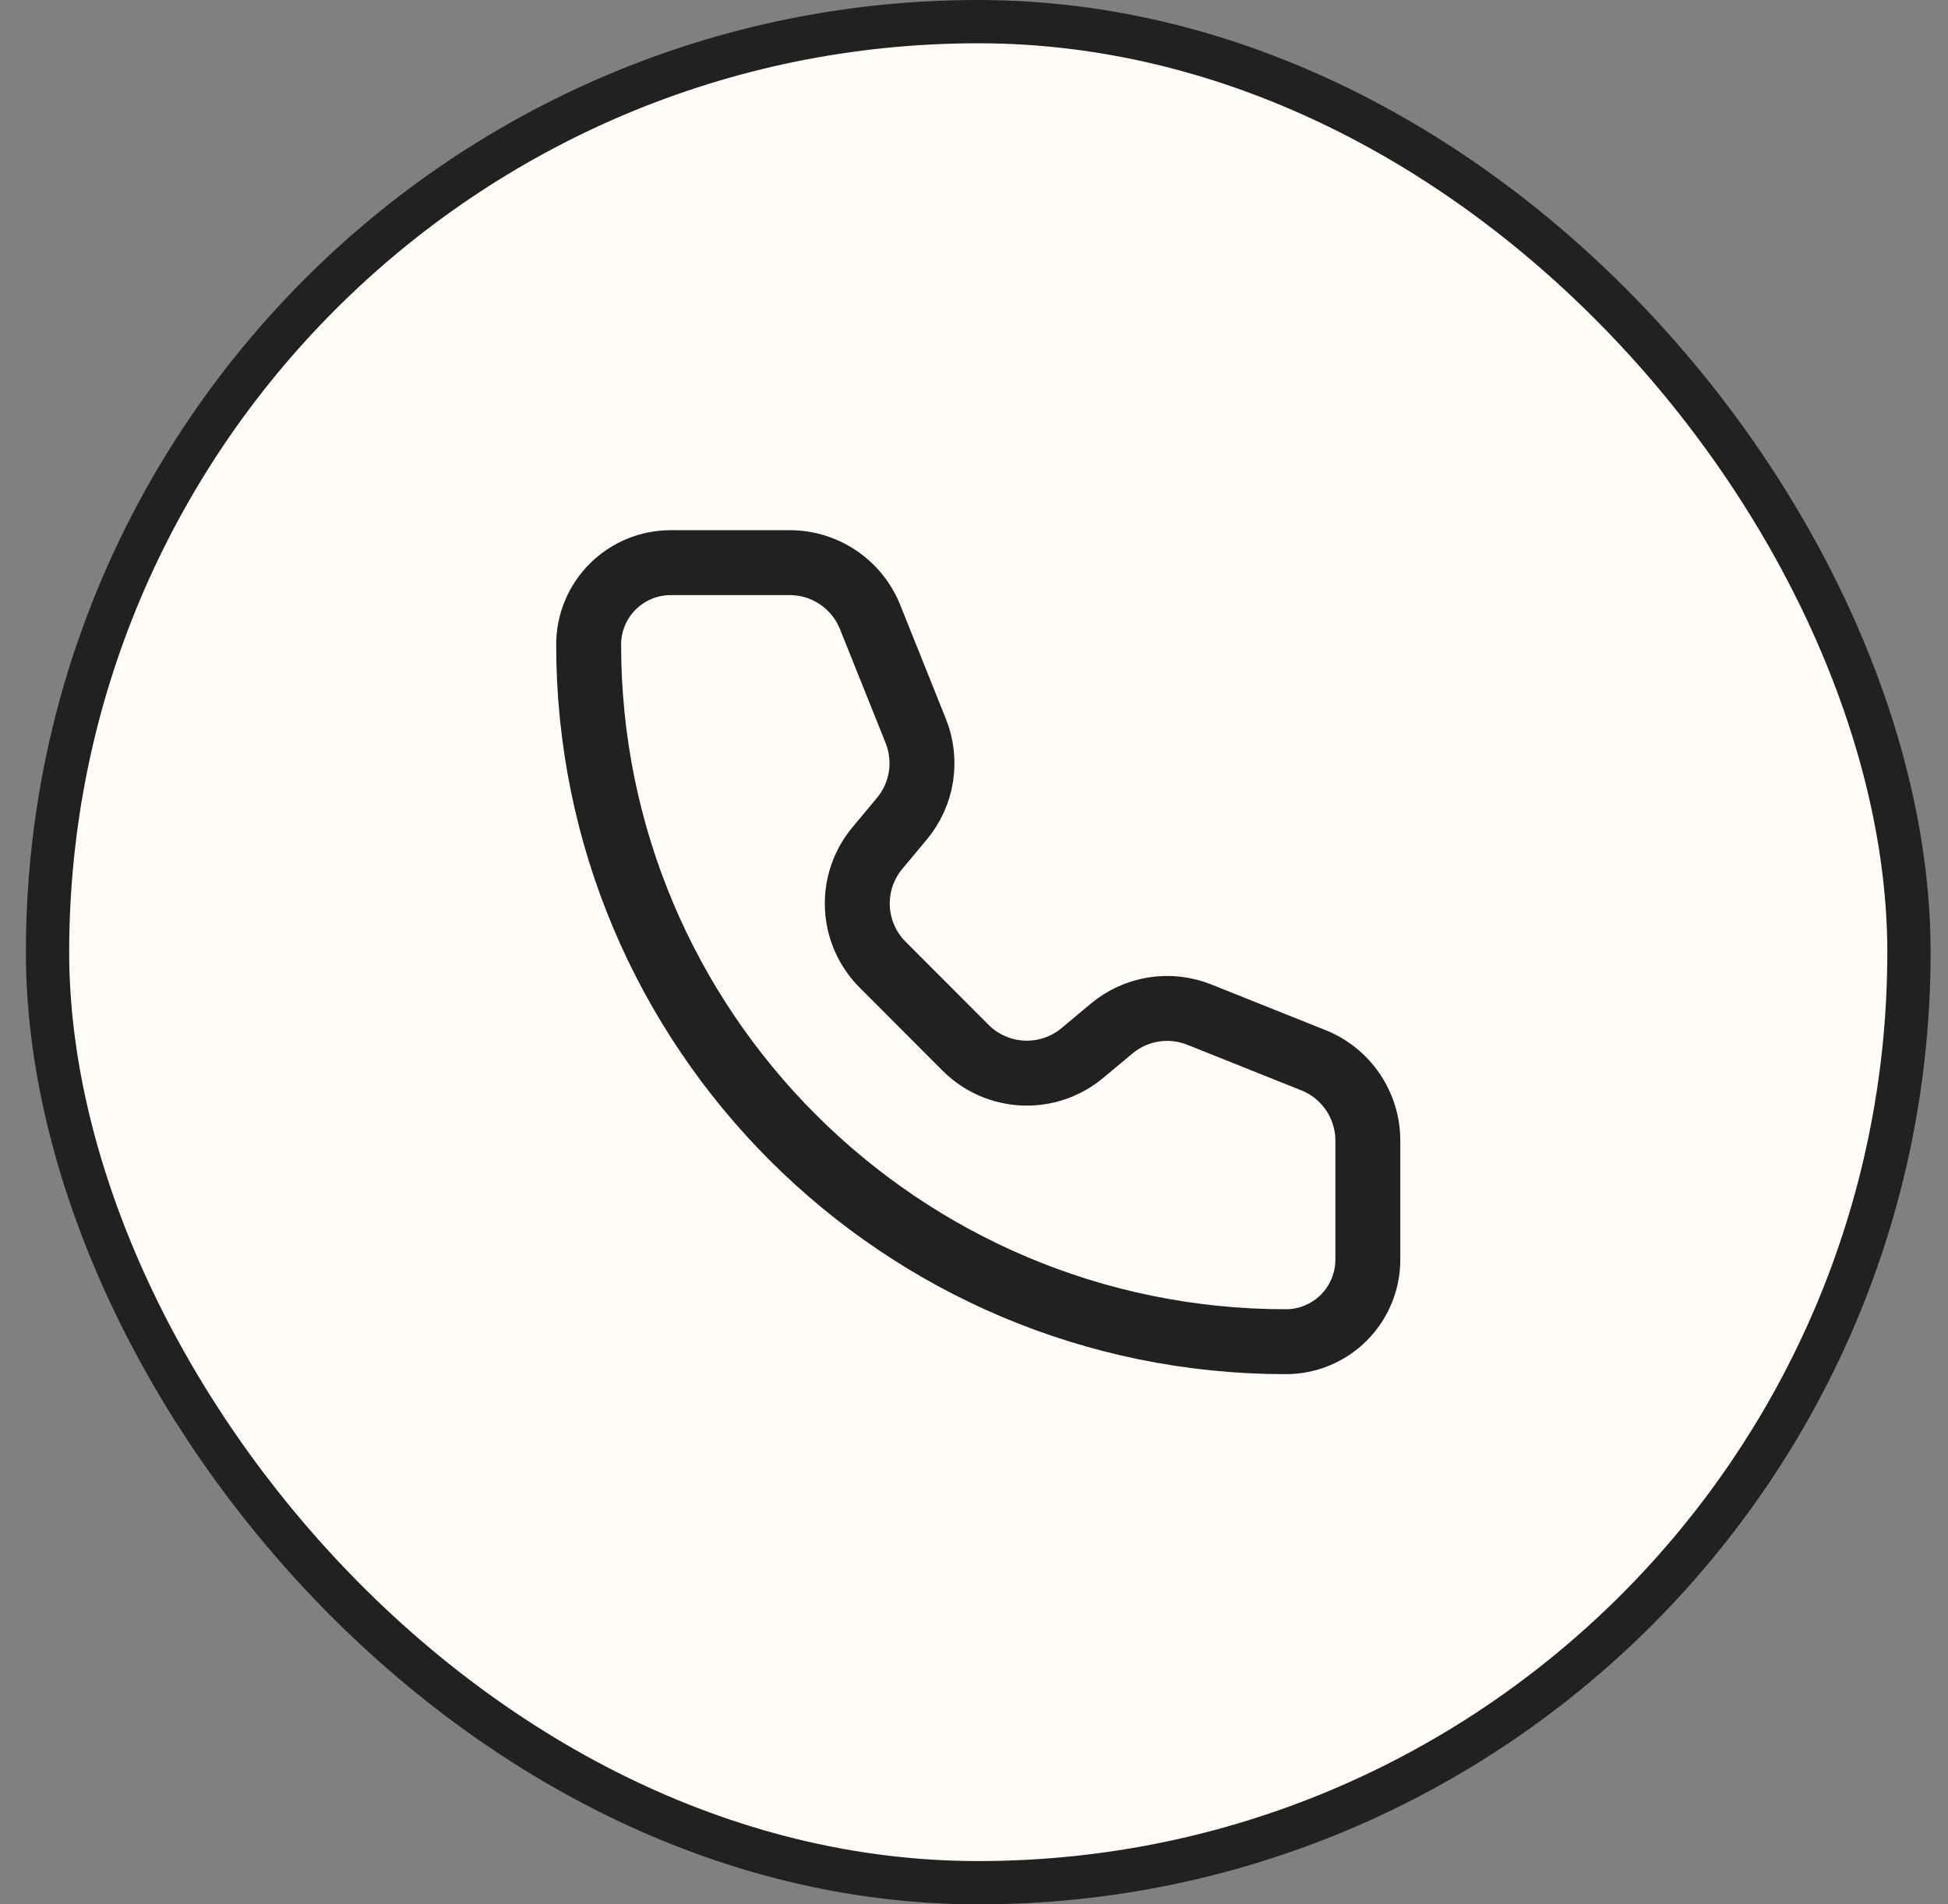 <svg width="45" height="44" viewBox="0 0 45 44" fill="none" xmlns="http://www.w3.org/2000/svg">
<rect x="0" y="0" width="45" height="44" fill="#808080" stroke="none"/>
<rect x="1.098" y="0.5" width="43" height="43" rx="21.5" fill="#FFFBF7"/>
<rect x="1.098" y="0.5" width="43" height="43" rx="21.5" stroke="#212121"/>
<path d="M20.1 14.257C19.951 13.886 19.695 13.568 19.364 13.344C19.034 13.12 18.643 13 18.244 13H15.493C14.99 13 14.508 13.2 14.153 13.555C13.797 13.91 13.598 14.392 13.598 14.895C13.598 23.789 20.808 31 29.704 31C30.206 31 30.688 30.8 31.043 30.445C31.398 30.089 31.598 29.607 31.598 29.105V26.354C31.598 25.954 31.478 25.564 31.254 25.233C31.03 24.902 30.712 24.645 30.341 24.497L27.705 23.443C27.37 23.309 27.005 23.268 26.649 23.324C26.293 23.381 25.959 23.532 25.682 23.763L25.002 24.331C24.618 24.651 24.129 24.816 23.63 24.793C23.131 24.771 22.659 24.562 22.306 24.209L20.39 22.29C20.037 21.937 19.829 21.465 19.806 20.967C19.783 20.468 19.947 19.98 20.267 19.596L20.834 18.916C21.065 18.639 21.217 18.305 21.274 17.948C21.33 17.592 21.29 17.227 21.156 16.892L20.1 14.257Z" stroke="#212121" stroke-width="1.5" stroke-linecap="round" stroke-linejoin="round"/>
</svg>
